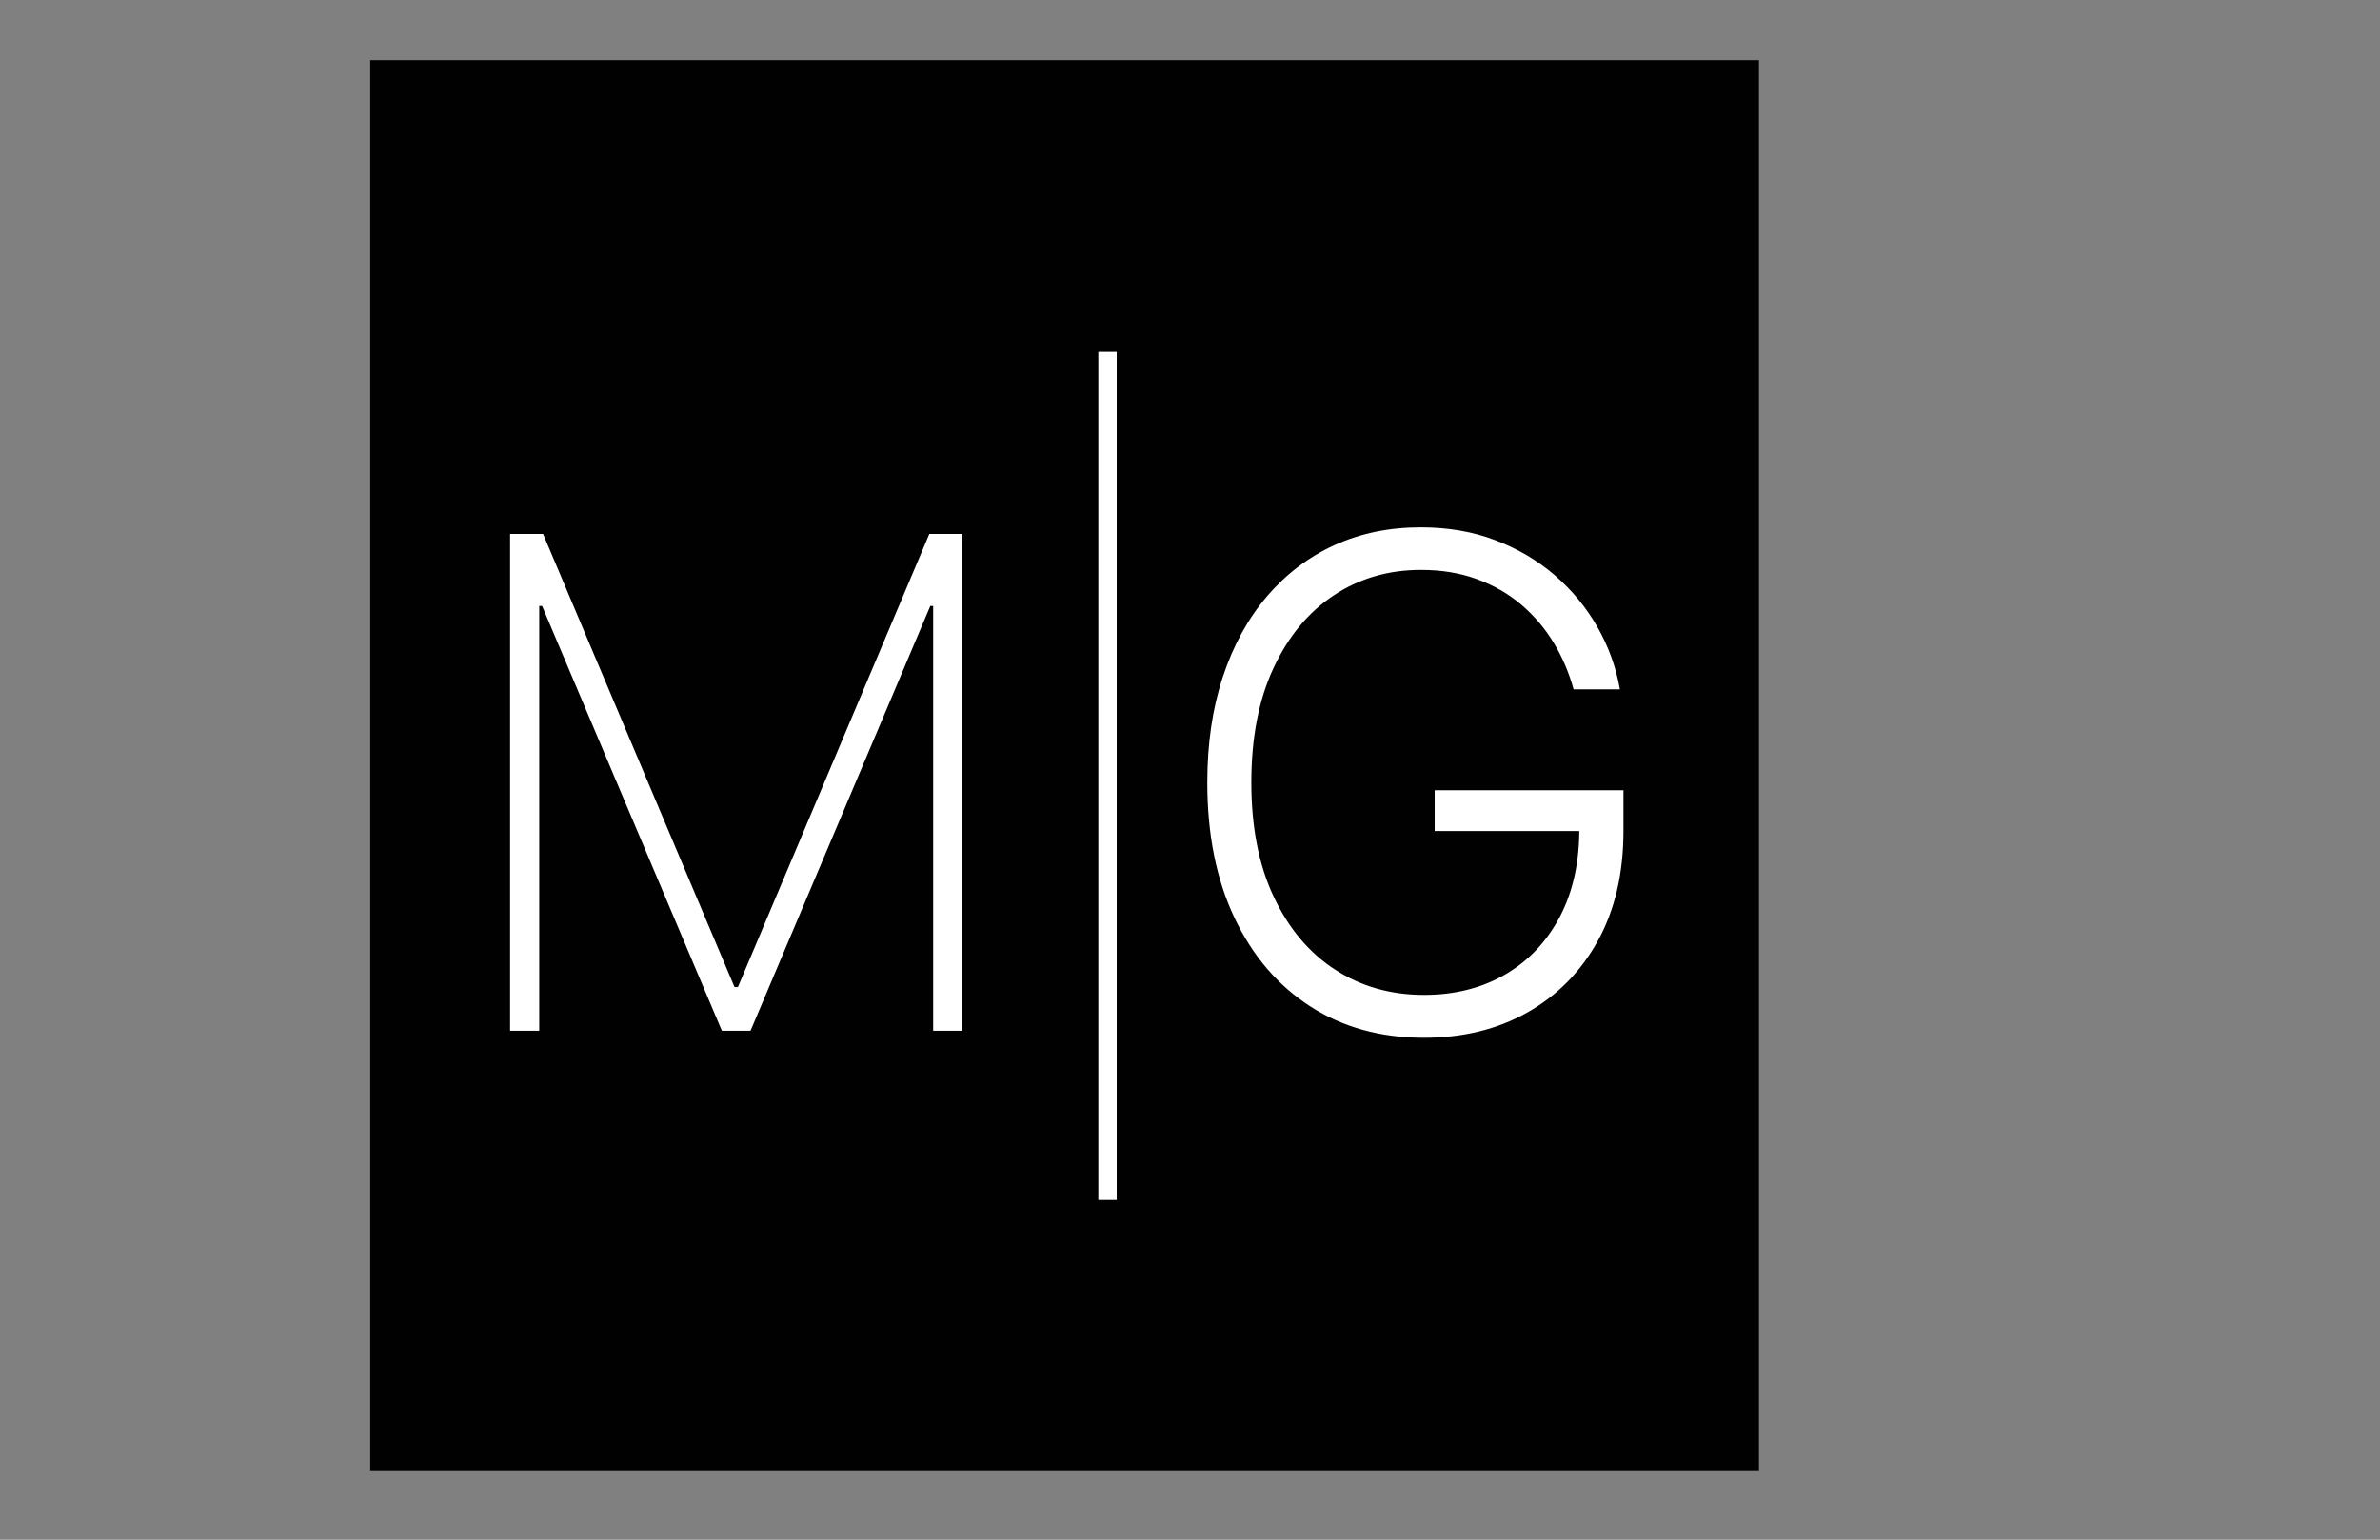 <?xml version="1.0" encoding="UTF-8"?>
<svg id="Ebene_1" xmlns="http://www.w3.org/2000/svg" version="1.1" viewBox="0 0 240.94 155.91">
  <rect x="0" y="0" width="240.94" height="155.91" fill="#808080" stroke="none"/>
  <!-- Generator: Adobe Illustrator 29.7.0, SVG Export Plug-In . SVG Version: 2.1.1 Build 138)  -->
  <defs>
    <style>
      .st0 {
        fill: #fff;
      }

      .st1 {
        fill: #010101;
      }
    </style>
  </defs>
  <rect class="st1" x="37.48" y="6.09" width="140.59" height="142.78"/>
  <path class="st0" d="M51.64,54.07h3.34l19.38,45.88h.34l19.38-45.88h3.34v50.3h-2.95v-43.01h-.29l-18.2,43.01h-2.9l-18.2-43.01h-.29v43.01h-2.95v-50.3Z"/>
  <path class="st0" d="M159.3,69.79c-.46-1.67-1.13-3.24-2.01-4.7-.88-1.46-1.98-2.75-3.28-3.86-1.3-1.11-2.8-1.97-4.5-2.59-1.69-.62-3.58-.93-5.66-.93-3.28,0-6.21.85-8.79,2.55-2.59,1.7-4.63,4.16-6.13,7.37-1.5,3.21-2.25,7.07-2.25,11.59s.75,8.36,2.26,11.57c1.51,3.21,3.57,5.67,6.2,7.38,2.63,1.71,5.64,2.57,9.03,2.57,3.09,0,5.83-.69,8.2-2.06,2.37-1.38,4.23-3.34,5.56-5.89,1.33-2.55,1.99-5.59,1.95-9.11l1.47.47h-16.11v-4.13h19.11v4.13c0,4.29-.87,8-2.6,11.13s-4.12,5.54-7.15,7.25c-3.03,1.7-6.51,2.55-10.44,2.55-4.39,0-8.23-1.06-11.52-3.18-3.29-2.12-5.85-5.12-7.68-8.99-1.83-3.87-2.74-8.43-2.74-13.67,0-3.95.52-7.51,1.57-10.69s2.53-5.89,4.46-8.15,4.2-3.99,6.84-5.2c2.64-1.2,5.55-1.8,8.74-1.8,2.75,0,5.27.43,7.55,1.3s4.3,2.06,6.04,3.57c1.74,1.51,3.18,3.26,4.3,5.23,1.12,1.97,1.88,4.07,2.27,6.3h-4.72Z"/>
  <rect class="st0" x="111.19" y="35.62" width="1.86" height="85.88"/>
</svg>